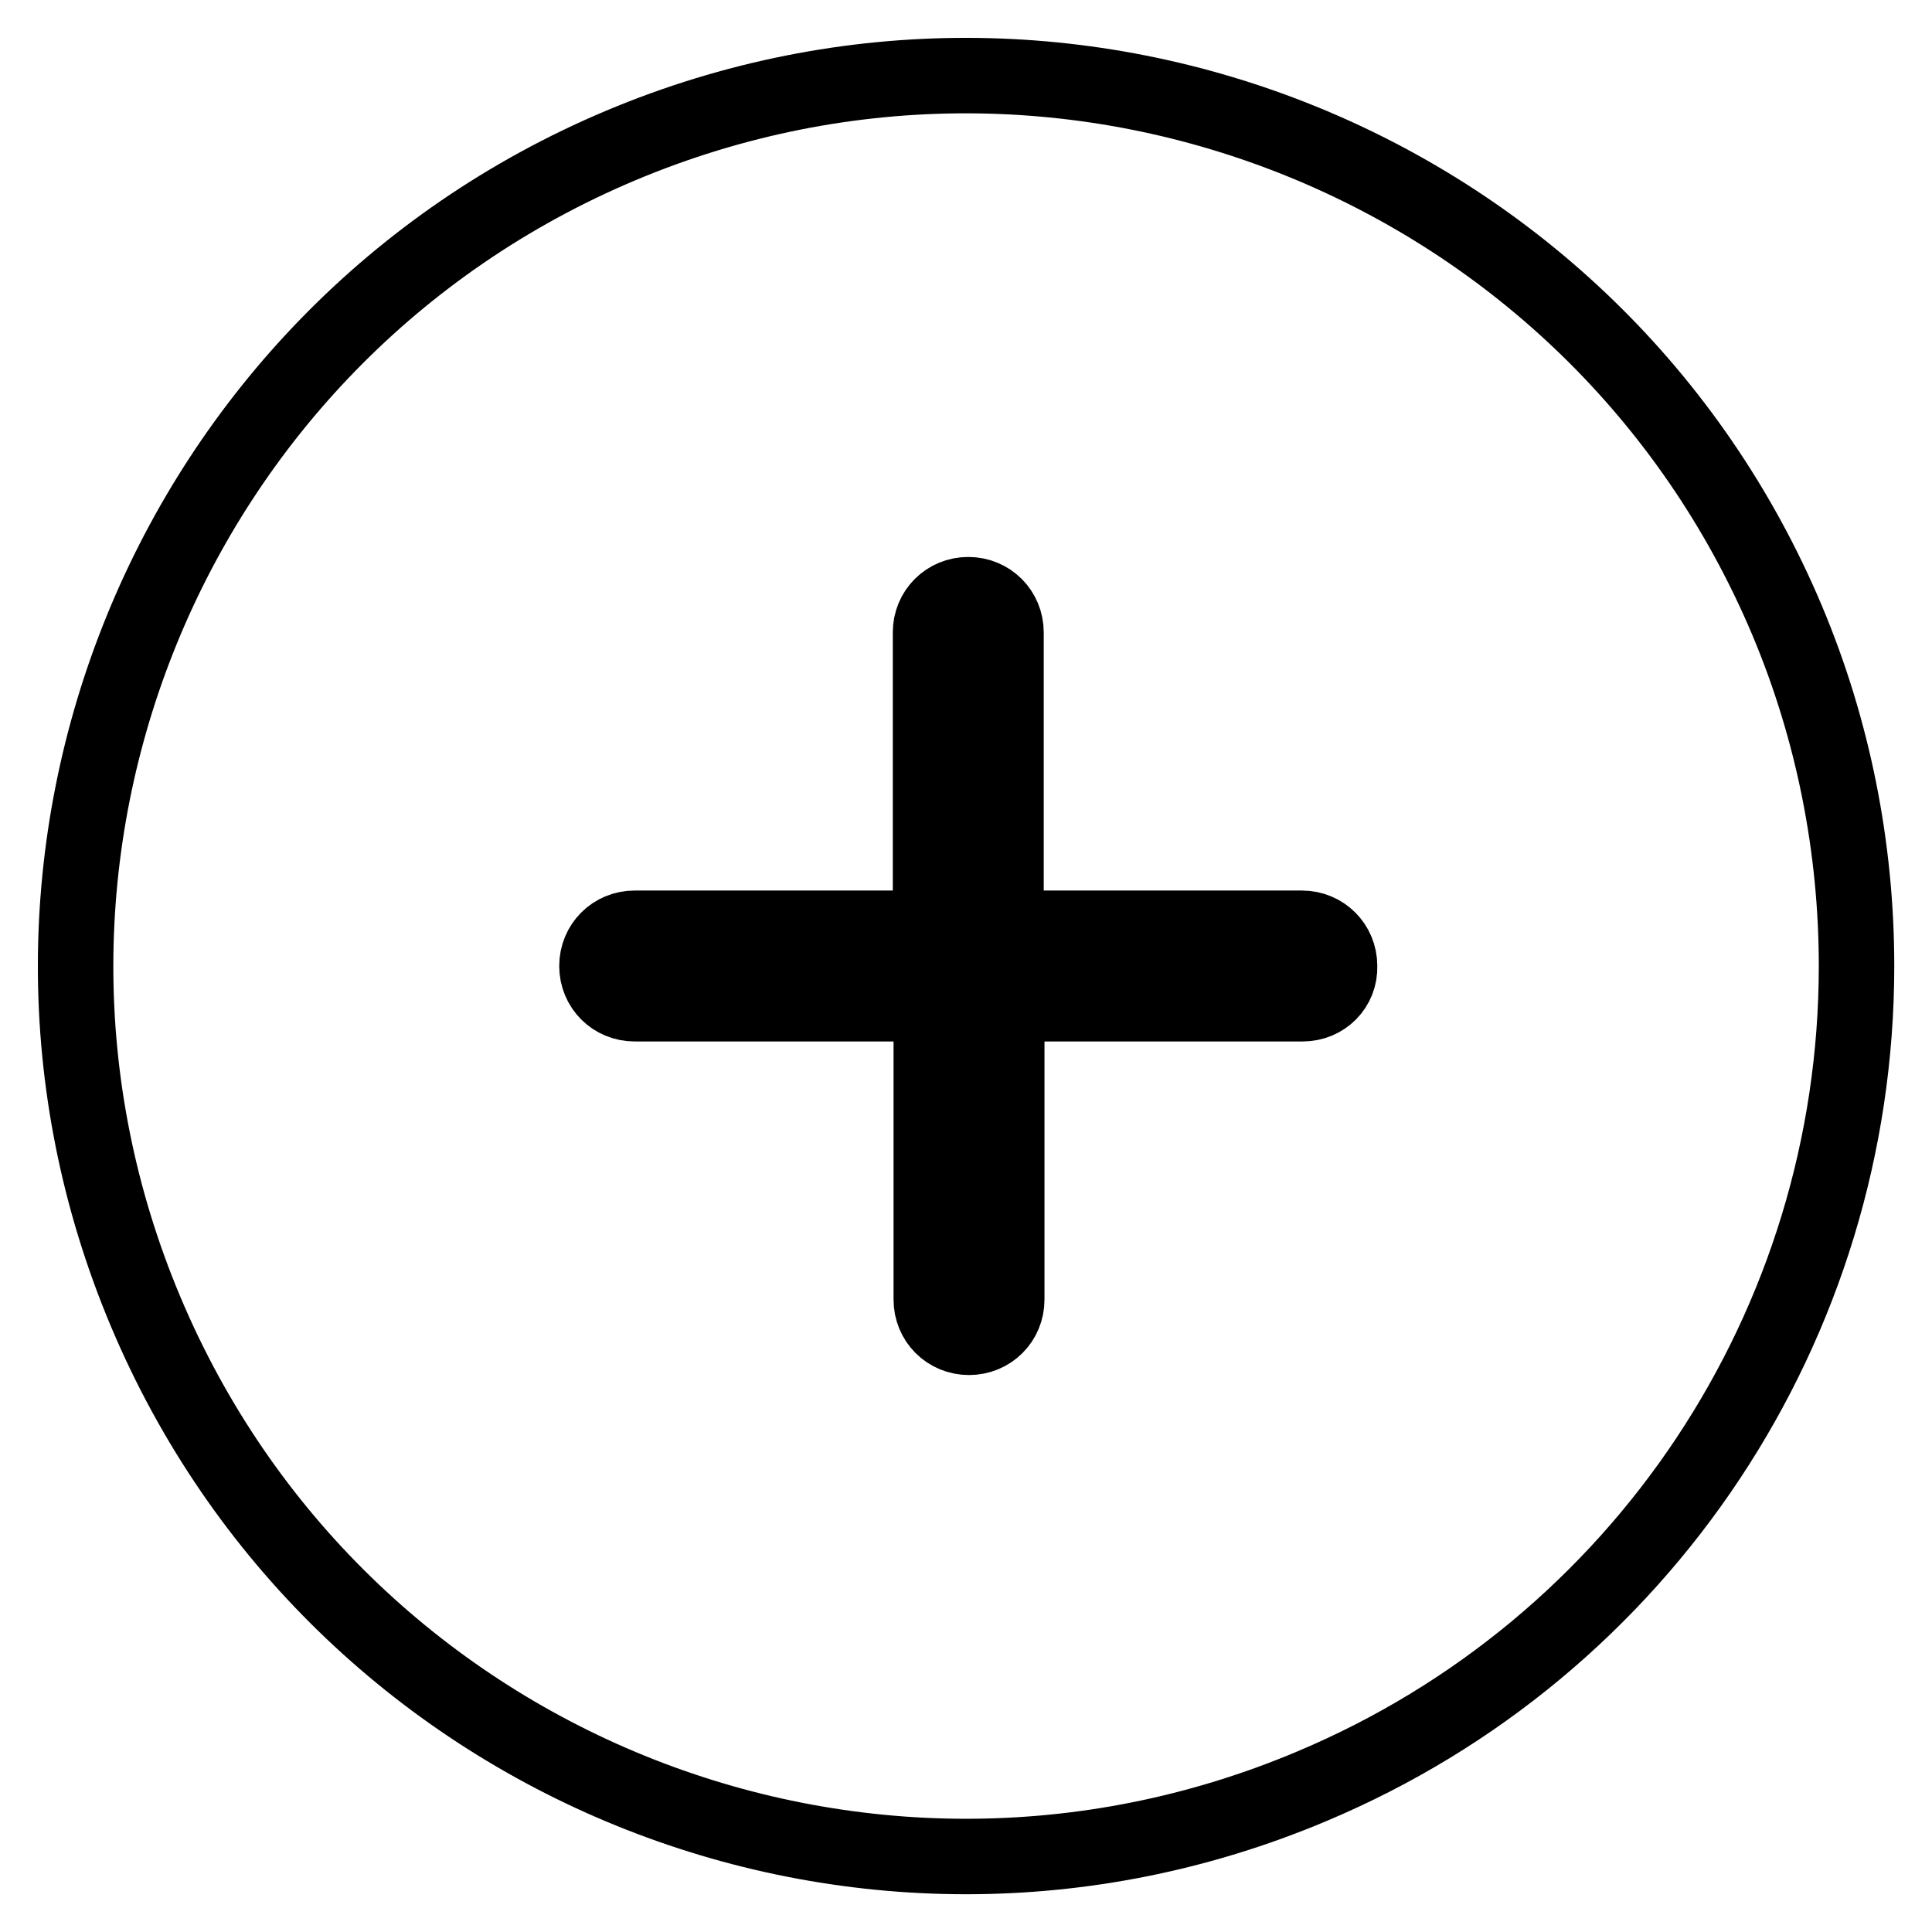 <?xml version="1.0" encoding="utf-8"?>
<!-- Svg Vector Icons : http://www.onlinewebfonts.com/icon -->
<!DOCTYPE svg PUBLIC "-//W3C//DTD SVG 1.1//EN" "http://www.w3.org/Graphics/SVG/1.1/DTD/svg11.dtd">
<svg version="1.1" xmlns="http://www.w3.org/2000/svg" xmlns:xlink="http://www.w3.org/1999/xlink" x="0px" y="0px" viewBox="0 0 256 256" enable-background="new 0 0 256 256" xml:space="preserve">
<g> <path stroke-width="10" fill-opacity="0" stroke="#000000"  d="M236.8,82.2C211.5,22.2,142.3-6,82.2,19.3C22.2,44.6-6,113.7,19.3,173.8c25.3,60.1,94.5,88.2,154.5,62.9 C217.6,218.3,246,175.5,246,128C246,112.3,242.9,96.7,236.8,82.2z M172.6,133h-39.2v39.2c0,2.8-2.2,5-5,5c-2.8,0-5-2.2-5-5V133 H84.1c-2.8,0-5-2.2-5-5c0-2.8,2.2-5,5-5h39.2V83.8c0-2.8,2.2-5,5-5c2.8,0,5,2.2,5,5V123h39.2c2.8,0,5,2.2,5,5 C177.6,130.8,175.4,133,172.6,133L172.6,133z"/></g>
</svg>